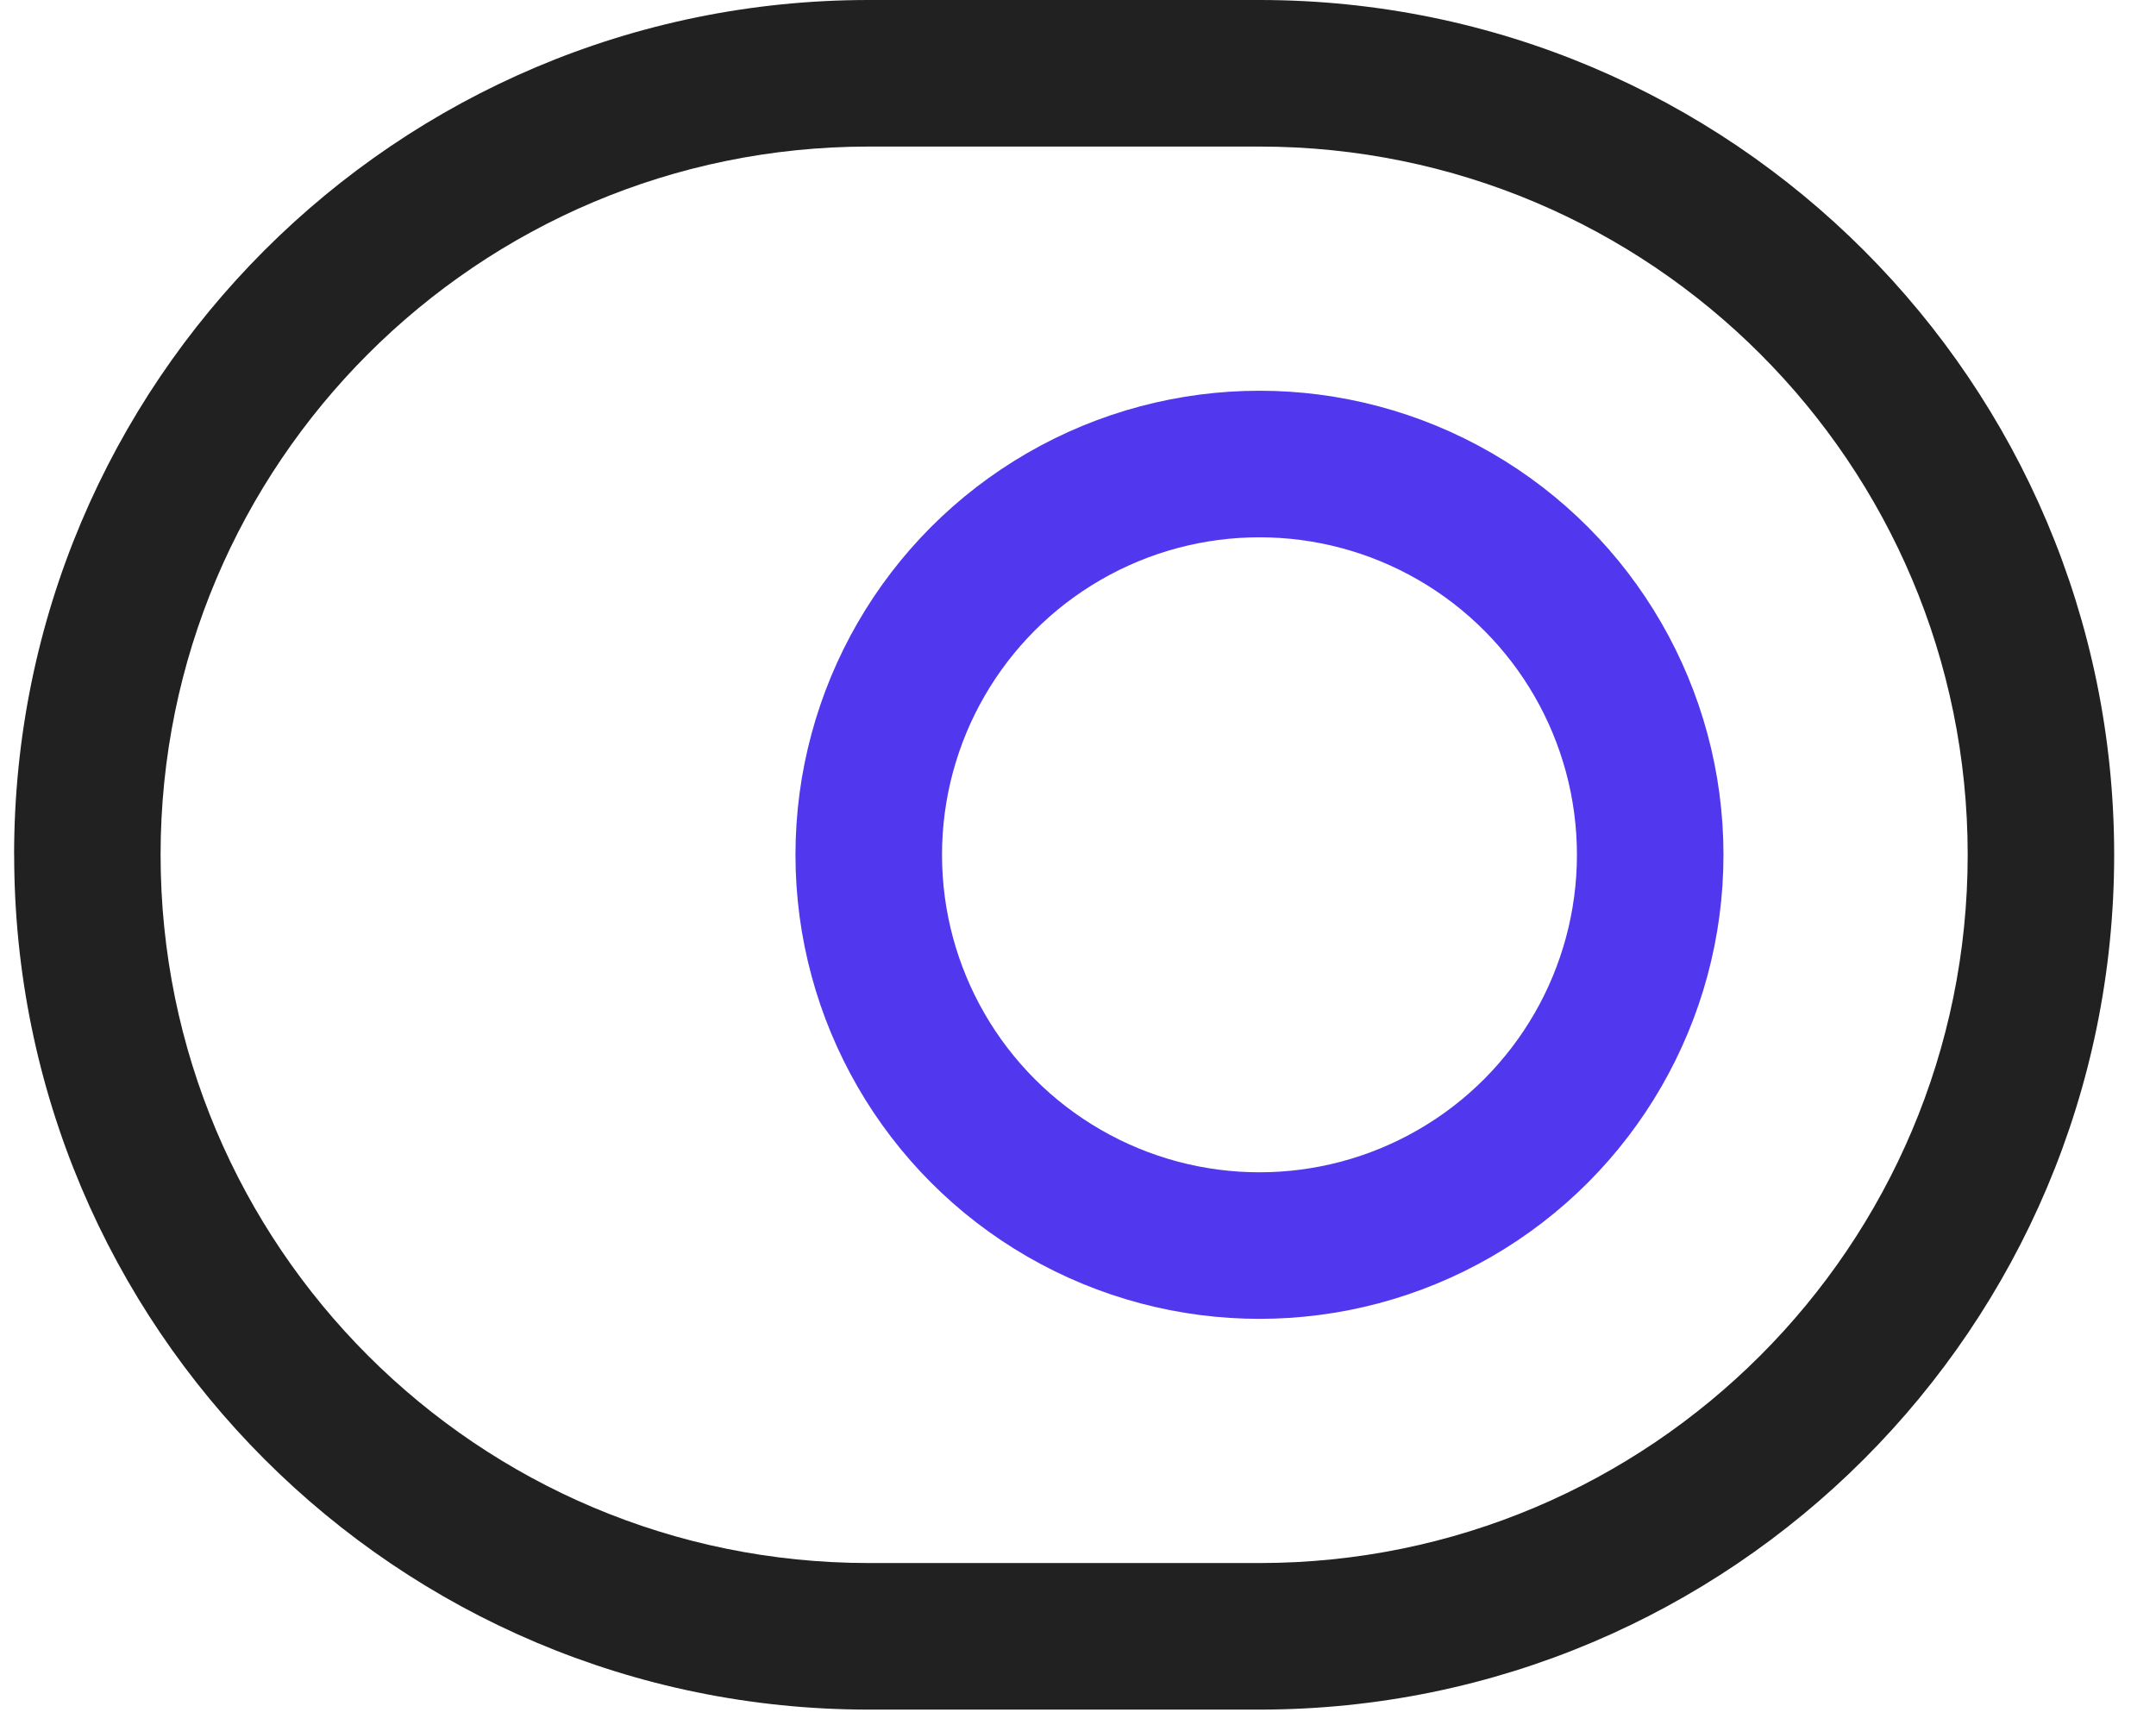 <svg width="35" height="28" fill="none" xmlns="http://www.w3.org/2000/svg"><path fill-rule="evenodd" clip-rule="evenodd" d="M.229 13.875C.229 6.212 6.44 0 14.103 0h6.343c7.663 0 13.875 6.212 13.875 13.875S28.11 27.75 20.446 27.75h-6.343C6.442 27.75.23 21.538.23 13.875zM14.103 2.379c-6.349 0-11.496 5.147-11.496 11.496 0 6.35 5.147 11.496 11.497 11.496h6.342c6.35 0 11.497-5.147 11.497-11.496 0-6.35-5.147-11.496-11.497-11.496h-6.343z" fill="#212121"/><circle cx="20.446" cy="13.875" r="6.343" stroke="#5138EE" stroke-width="2.379" stroke-linecap="round" stroke-linejoin="round"/></svg>